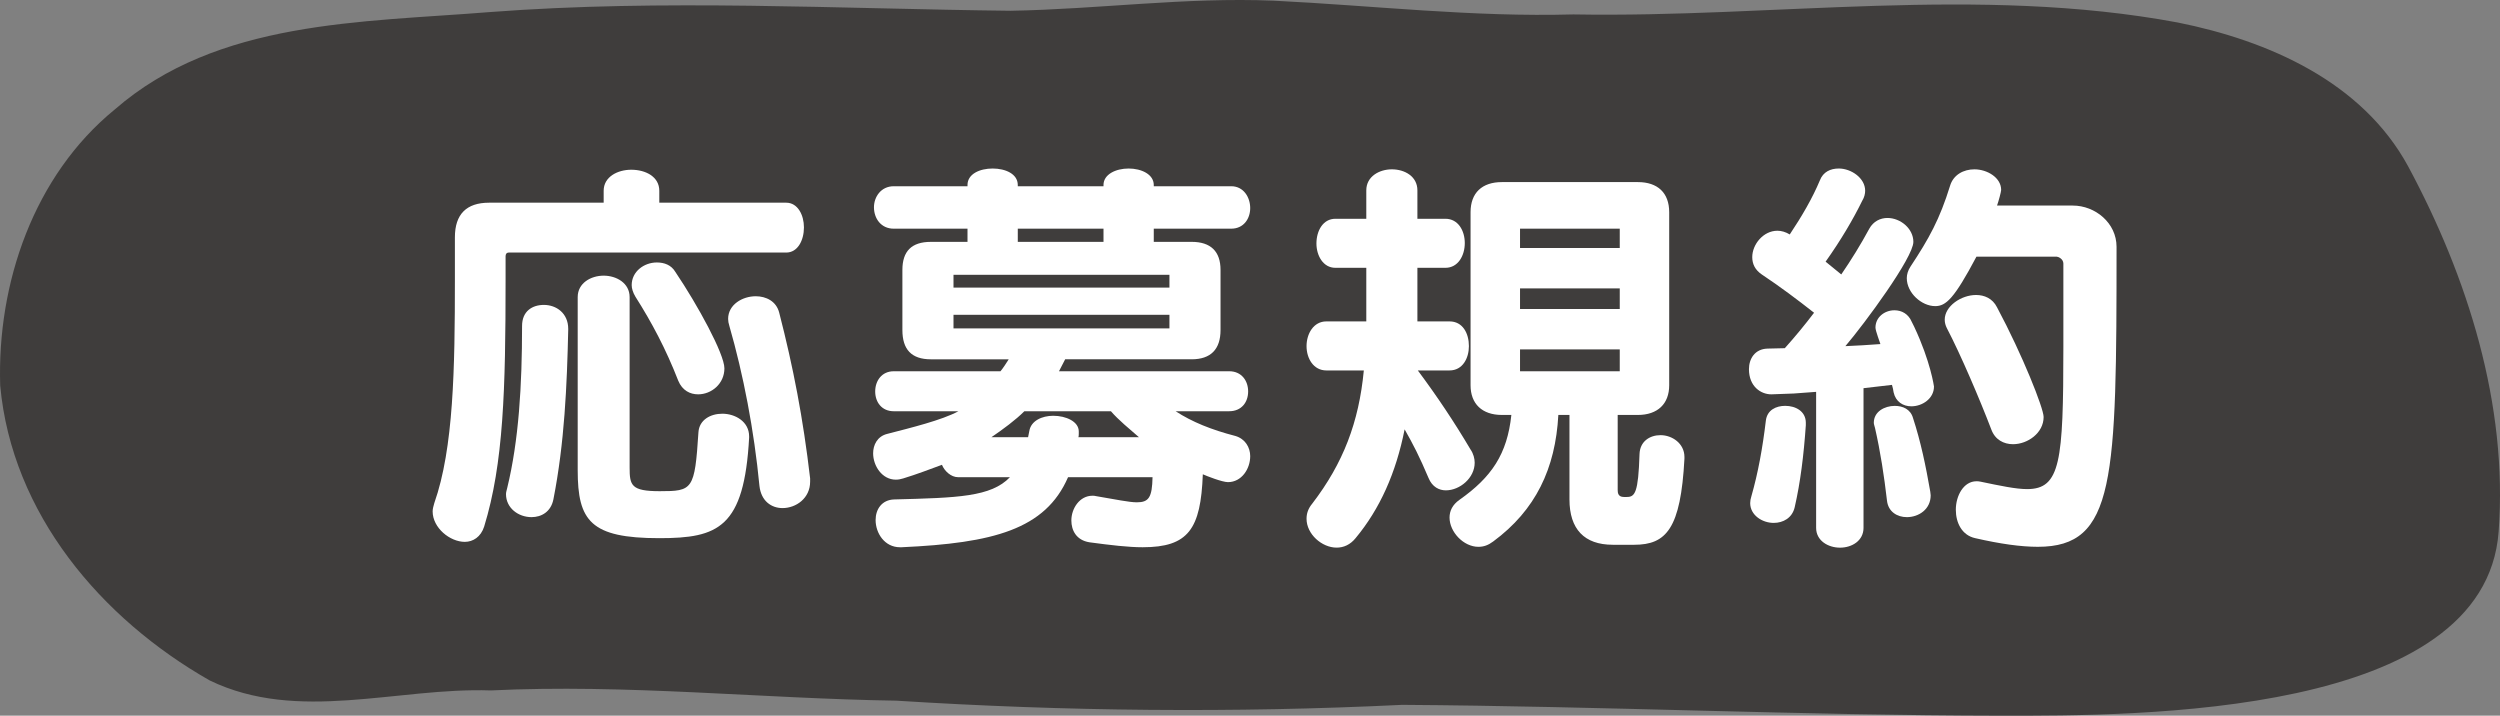 <?xml version="1.0" encoding="UTF-8"?><svg id="_レイヤー_2" xmlns="http://www.w3.org/2000/svg" viewBox="0 0 169.859 48.626"><rect x="0" y="0" width="169.859" height="48.626" fill="#808080" stroke="none"/><defs><style>.cls-1{fill:#fff;}.cls-2{fill:#3f3d3c;}</style></defs><g id="_デザインメイン"><path class="cls-2" d="M163.618,11.303c4.047,7.519,6.788,16.207,6.149,24.818-.939,12.571-24.427,12.515-33.835,12.505-13.556-.02-27.108-.645-40.664-.736-11.465.558-22.909.442-34.368-.284-9.185-.142-18.354-1.142-27.549-.696-6.367-.218-13.115,2.224-19.106-.68C6.867,42.03.81,34.902.013,26.194c-.218-6.961,2.285-14.267,7.784-18.755C14.773,1.356,24.582,1.524,33.31.818c11.784-.894,23.569-.218,35.358-.086,6.001-.107,11.886-.934,17.872-.686,6.793.335,13.556,1.127,20.36.934,13.688.239,27.493-1.98,41.06.548,6.154,1.234,12.531,4.021,15.658,9.774Z"/><path class="cls-1" d="M34.575,17.16c-.168,0-.224.112-.224.252v1.568c0,7.504-.14,12.516-1.456,16.8-.224.7-.756,1.036-1.316,1.036-1.008,0-2.184-.952-2.184-2.072,0-.168.056-.364.112-.56,1.316-3.725,1.4-9.184,1.4-15.204v-2.856c0-1.568.784-2.352,2.324-2.352h7.784v-.812c0-.951.952-1.428,1.876-1.428.98,0,1.904.477,1.904,1.428v.812h8.624c.784,0,1.204.84,1.204,1.68,0,.868-.42,1.708-1.204,1.708h-18.844ZM38.607,22.397c-.084,3.78-.252,7.7-1.008,11.536-.168.84-.812,1.203-1.484,1.203-.896,0-1.736-.615-1.736-1.567,0-.14.056-.28.084-.42.784-3.22,1.008-6.944,1.008-11.004,0-1.009.7-1.429,1.484-1.429.84,0,1.652.561,1.652,1.625v.056ZM50.899,29.733c-.336,6.132-2.1,6.832-6.104,6.832-4.676,0-5.544-1.177-5.544-4.62v-11.76c0-.952.896-1.456,1.764-1.456s1.764.504,1.764,1.456v11.592c0,1.204.112,1.596,2.044,1.596,2.24,0,2.38-.084,2.632-4.004.056-.84.812-1.26,1.624-1.26.868,0,1.82.531,1.82,1.54v.084ZM47.427,26.792c-.532,0-1.064-.252-1.344-.924-.84-2.156-1.792-3.947-2.912-5.712-.168-.28-.252-.56-.252-.784,0-.924.84-1.539,1.708-1.539.504,0,.98.168,1.26.643,1.512,2.24,3.332,5.572,3.332,6.553,0,1.036-.868,1.764-1.792,1.764ZM55.043,32.728c0,1.121-.952,1.793-1.876,1.793-.756,0-1.456-.477-1.568-1.512-.364-3.781-1.092-7.561-2.044-10.864-.056-.169-.084-.337-.084-.476,0-.98.98-1.541,1.876-1.541.7,0,1.4.336,1.596,1.12.952,3.696,1.624,7.168,2.1,11.257v.223Z"/><path class="cls-1" d="M79.876,27.941c1.12.729,2.436,1.26,4.06,1.68.672.196,1.008.784,1.008,1.372,0,.868-.588,1.765-1.512,1.765-.392,0-1.456-.42-1.708-.533-.14,3.725-.98,4.957-4.088,4.957-.98,0-2.156-.141-3.612-.336-.896-.141-1.232-.812-1.232-1.484,0-.812.56-1.68,1.428-1.68.084,0,.168,0,.252.027,1.344.225,2.24.42,2.772.42.812,0,1.036-.336,1.064-1.707h-5.74c-1.54,3.555-5.096,4.479-11.312,4.76h-.112c-1.036,0-1.652-.953-1.652-1.849,0-.728.42-1.372,1.26-1.399,4.312-.112,6.58-.168,7.868-1.512h-3.528c-.476,0-.924-.421-1.092-.841-.84.308-1.708.644-2.632.925-.168.055-.336.084-.504.084-.924,0-1.54-.925-1.54-1.793,0-.56.28-1.147.952-1.315,1.624-.421,3.696-.925,4.844-1.54h-4.396c-.812,0-1.26-.616-1.26-1.344s.448-1.373,1.26-1.373h7.252c.168-.195.42-.588.56-.812h-5.292c-1.316,0-1.932-.672-1.932-1.987v-4.088c0-1.261.616-1.904,1.932-1.904h2.492v-.896h-5.012c-.868,0-1.344-.699-1.344-1.456,0-.7.476-1.428,1.344-1.428h5.012v-.084c0-.756.84-1.12,1.708-1.12s1.708.364,1.708,1.12v.084h5.824v-.084c0-.728.84-1.12,1.708-1.12s1.708.393,1.708,1.12v.084h5.264c.84,0,1.288.756,1.288,1.483s-.448,1.4-1.288,1.4h-5.264v.896h2.576c1.288,0,1.96.644,1.96,1.904v4.088c0,1.315-.672,1.987-1.96,1.987h-8.596l-.42.812h11.564c.84,0,1.288.645,1.288,1.373s-.448,1.344-1.288,1.344h-3.64ZM79.456,18.673h-14.672v.867h14.672v-.867ZM79.456,21.388h-14.672v.925h14.672v-.925ZM69.6,27.941c-.588.588-1.456,1.232-2.24,1.764h2.492l.084-.42c.112-.699.868-1.036,1.624-1.036.868,0,1.736.392,1.736,1.064v.14c0,.057,0,.196-.028.252h4.116c-.644-.561-1.4-1.176-1.904-1.764h-5.88ZM74.976,15.536h-5.824v.896h5.824v-.896Z"/><path class="cls-1" d="M96.331,25.169c1.316,1.764,2.492,3.527,3.584,5.375.196.28.28.616.28.896,0,1.035-1.008,1.876-1.96,1.876-.448,0-.924-.224-1.176-.841-.616-1.455-1.036-2.268-1.624-3.303-.588,2.967-1.68,5.403-3.332,7.392-.364.448-.812.644-1.288.644-1.008,0-2.044-.924-2.044-1.96,0-.364.112-.7.392-1.036,2.1-2.744,3.164-5.516,3.5-9.043h-2.548c-.868,0-1.344-.812-1.344-1.652s.476-1.68,1.344-1.68h2.716v-3.641h-2.1c-.84,0-1.288-.84-1.288-1.652,0-.867.448-1.68,1.288-1.68h2.1v-1.932c0-.952.896-1.428,1.736-1.428.868,0,1.736.476,1.736,1.428v1.932h1.904c.868,0,1.316.812,1.316,1.652s-.448,1.68-1.316,1.68h-1.904v3.641h2.184c.896,0,1.316.812,1.316,1.68,0,.812-.42,1.652-1.316,1.652h-2.156ZM109.575,37.013c-1.932,0-2.94-1.064-2.94-3.08v-5.74h-.756c-.196,3.64-1.54,6.468-4.424,8.596-.336.252-.644.364-1.008.364-1.008,0-1.96-1.009-1.96-1.988,0-.448.196-.868.672-1.204,2.184-1.539,3.248-3.107,3.528-5.768h-.644c-1.344,0-2.128-.756-2.128-2.016v-11.76c0-1.316.784-2.045,2.128-2.045h9.24c1.344,0,2.128.729,2.128,2.045v11.76c0,1.26-.784,2.016-2.128,2.016h-1.372v5.096c0,.196.028.477.42.477h.196c.56,0,.784-.28.868-2.912.028-.868.7-1.288,1.428-1.288.784,0,1.624.56,1.624,1.483v.112c-.252,4.761-1.232,5.853-3.416,5.853h-1.456ZM110.052,15.536h-6.776v1.316h6.776v-1.316ZM110.052,19.597h-6.776v1.399h6.776v-1.399ZM110.052,23.74h-6.776v1.483h6.776v-1.483Z"/><path class="cls-1" d="M123.394,26.624l-1.512.112-1.512.056h-.028c-.7,0-1.512-.531-1.512-1.707,0-.701.392-1.373,1.26-1.4.42,0,.784-.028,1.176-.028.728-.812,1.372-1.597,1.988-2.408-1.176-.924-2.296-1.764-3.556-2.604-.448-.308-.644-.7-.644-1.177,0-.867.756-1.791,1.708-1.791.28,0,.56.084.84.252.84-1.26,1.54-2.465,2.044-3.668.224-.588.728-.812,1.288-.812.84,0,1.792.645,1.792,1.512,0,.196-.056.448-.196.672-.616,1.26-1.456,2.688-2.492,4.145l1.064.868c.672-.98,1.315-2.017,1.904-3.108.279-.504.756-.729,1.231-.729.896,0,1.764.729,1.764,1.625,0,1.063-3.304,5.543-4.619,7.084.783-.028,1.567-.084,2.38-.141,0-.027-.336-.896-.336-1.119,0-.701.615-1.177,1.288-1.177.504,0,.951.253,1.176.784l.168.336c1.12,2.38,1.344,4.061,1.344,4.061,0,.812-.784,1.344-1.54,1.344-.56,0-1.063-.309-1.204-.952-.027-.168-.056-.336-.111-.504l-1.933.224v9.492c0,.868-.784,1.344-1.596,1.344s-1.624-.476-1.624-1.344v-9.24ZM122.694,28.892c-.14,2.017-.364,3.865-.756,5.572-.168.729-.784,1.064-1.428,1.064-.784,0-1.596-.532-1.596-1.344,0-.141.028-.309.084-.477.448-1.568.756-3.248.98-5.123.084-.729.7-1.009,1.316-1.009.7,0,1.4.364,1.4,1.147v.168ZM129.554,35.136c-.645,0-1.261-.363-1.345-1.119-.195-1.68-.447-3.332-.812-4.928-.028-.141-.084-.252-.084-.365,0-.756.728-1.147,1.428-1.147.532,0,1.064.224,1.232.812.532,1.625.868,3.248,1.176,5.013,0,.084.028.168.028.252,0,.952-.812,1.483-1.624,1.483ZM140.194,17.917c0-.337-.364-.477-.448-.477h-5.46c-1.512,2.855-2.071,3.359-2.8,3.359-.924,0-1.932-.896-1.932-1.903,0-.252.084-.532.252-.784,1.26-1.904,1.987-3.221,2.688-5.488.225-.756.924-1.119,1.652-1.119.868,0,1.82.56,1.82,1.399,0,.112-.168.756-.28,1.063h5.151c1.513,0,2.969,1.177,2.969,2.801,0,15.875-.084,20.384-5.349,20.384-1.147,0-2.548-.196-4.256-.588-.896-.196-1.315-1.036-1.315-1.933,0-.951.531-1.932,1.399-1.932.084,0,.168,0,.28.027,1.344.281,2.408.505,3.164.505,2.268,0,2.464-1.876,2.464-9.632v-5.684ZM136.778,30.181c-.644,0-1.231-.309-1.484-1.008-.783-2.045-2.071-5.068-3.023-6.889-.084-.168-.14-.363-.14-.561,0-.924,1.119-1.68,2.128-1.68.56,0,1.119.225,1.428.84,1.736,3.248,3.164,6.86,3.164,7.448,0,1.093-1.092,1.849-2.072,1.849Z"/></g></svg>